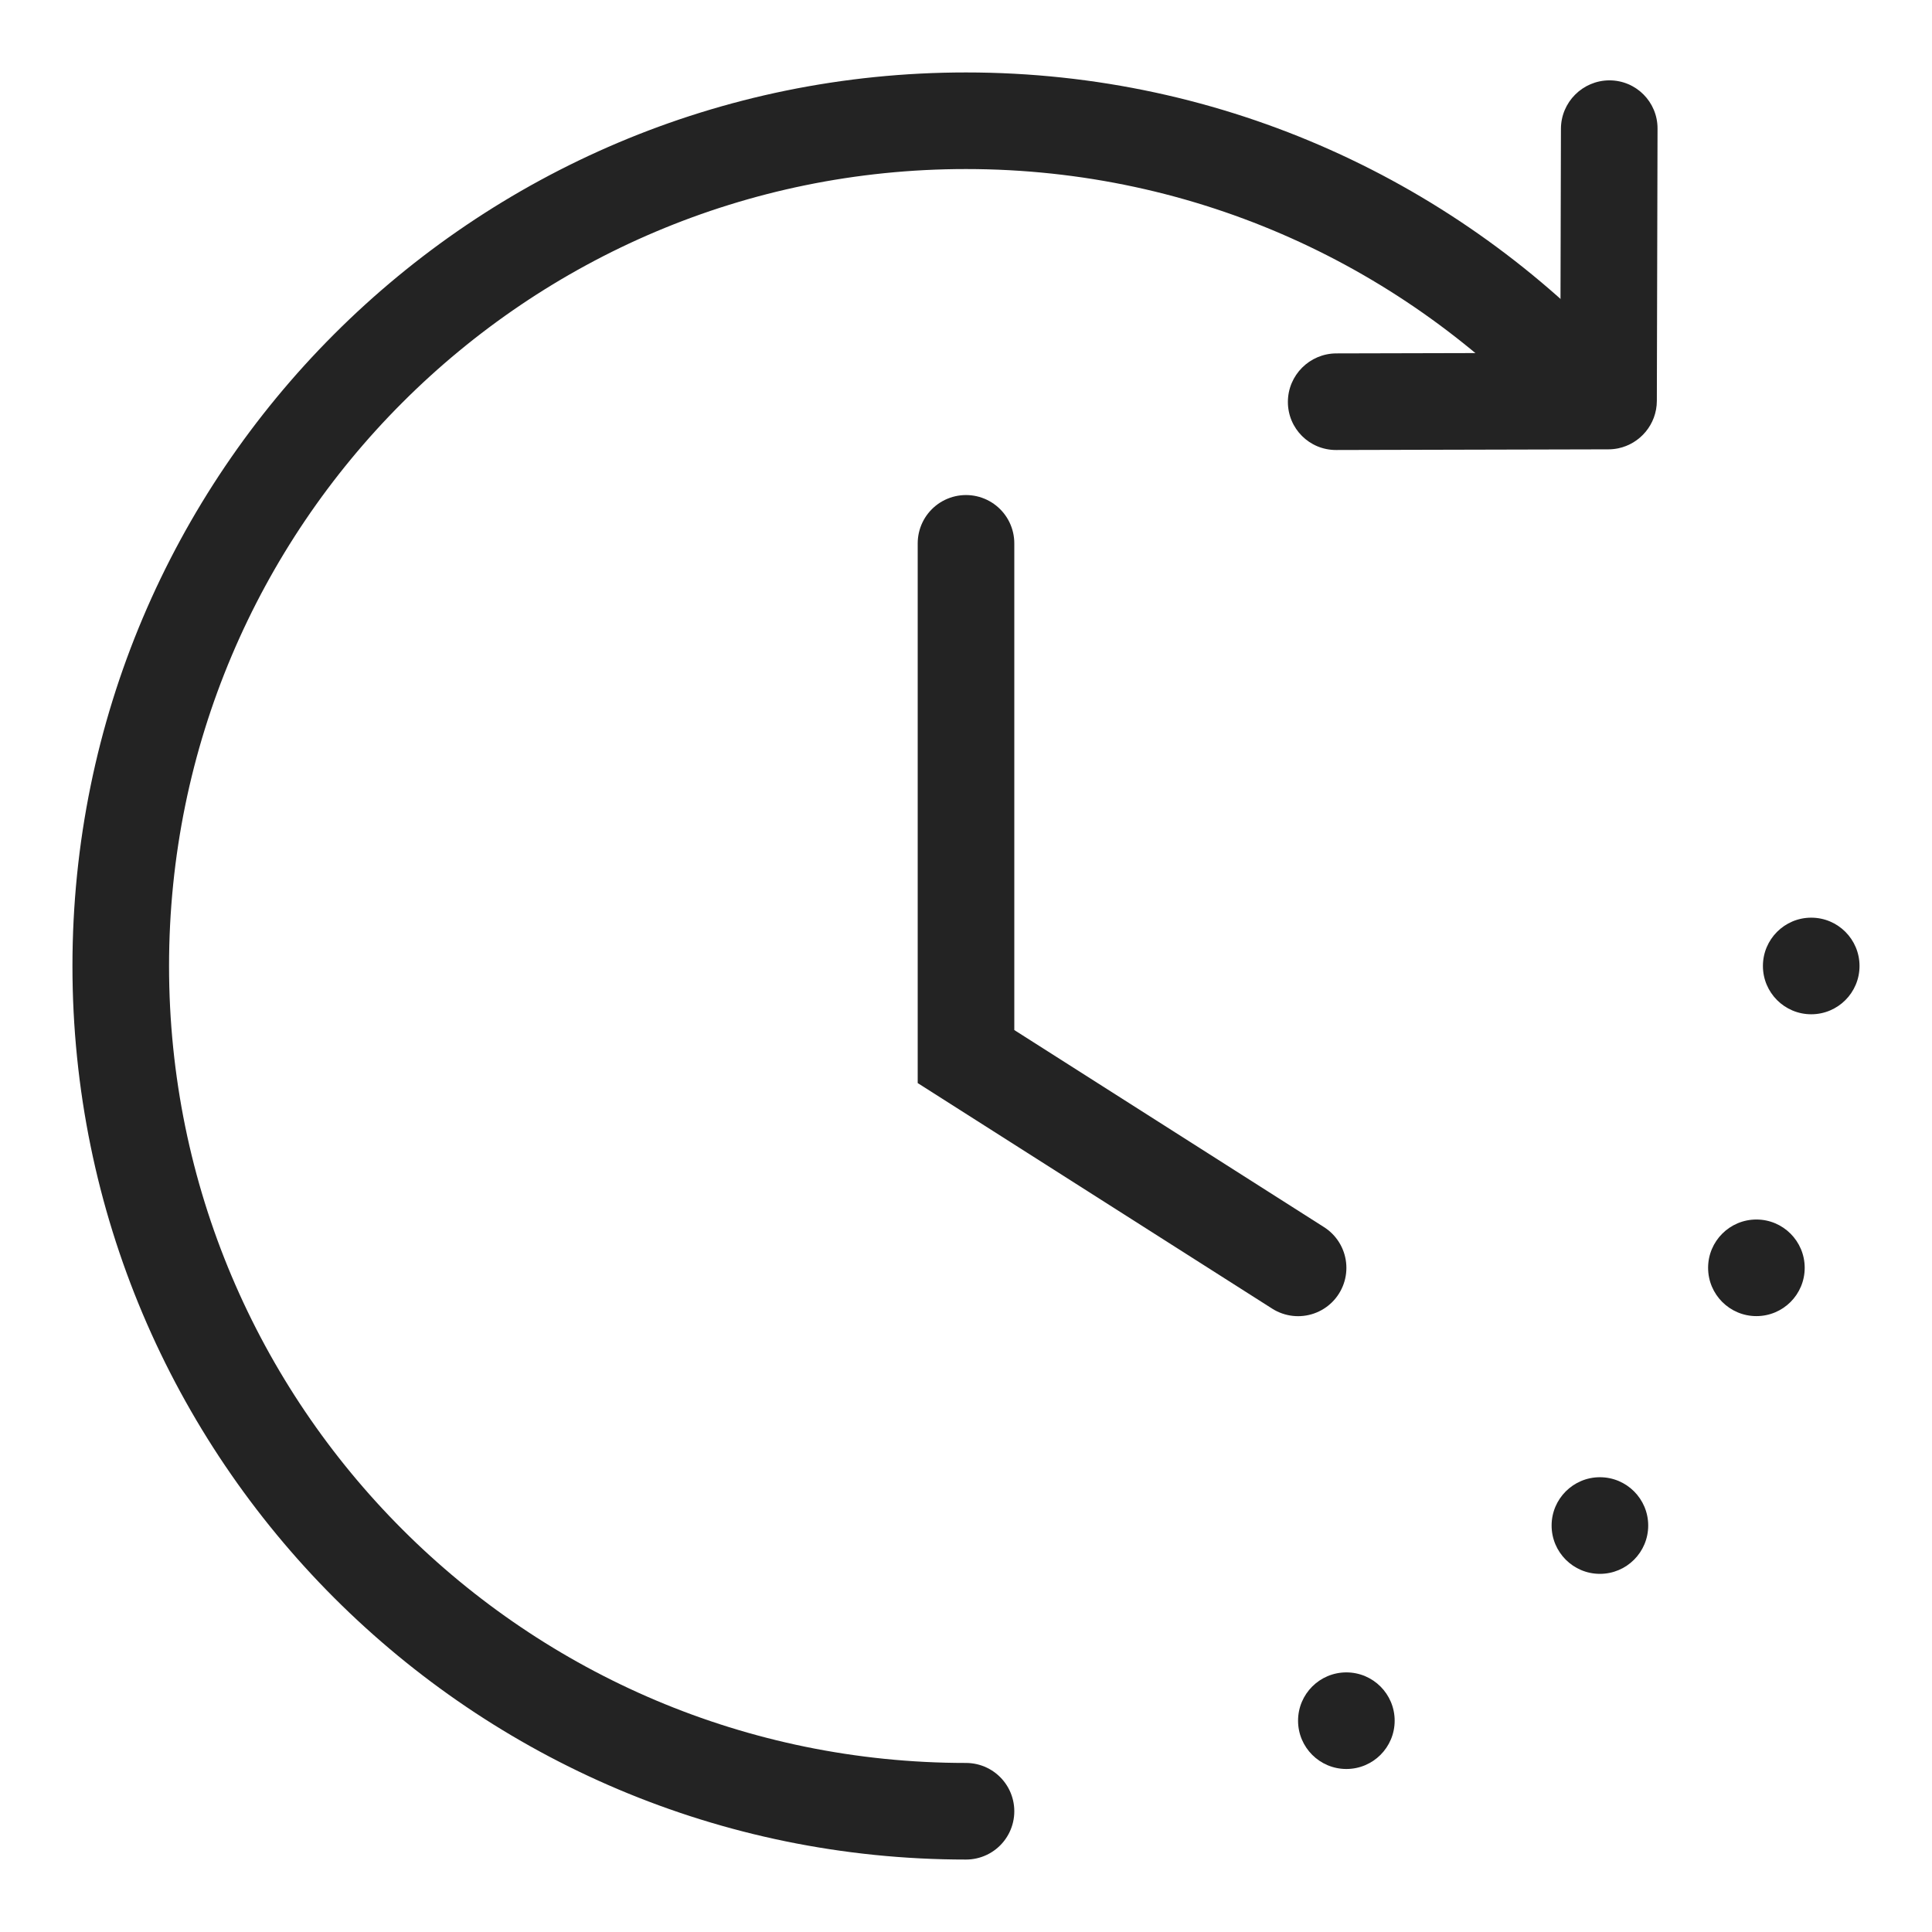 <?xml version="1.0" encoding="UTF-8"?> <svg xmlns="http://www.w3.org/2000/svg" width="64" height="64" viewBox="0 0 64 64" fill="none"> <path d="M32 60C16.536 60 4 47.464 4 32C4 16.536 16.536 4 32 4C40.131 4 47.452 7.466 52.567 13" stroke="#232323" stroke-width="3.2" stroke-linecap="round"></path> <path fill-rule="evenodd" clip-rule="evenodd" d="M51.708 4.266L51.689 11.689L44.267 11.707C43.383 11.71 42.665 12.428 42.663 13.311C42.661 14.195 43.375 14.909 44.259 14.907L53.281 14.885C53.392 14.885 53.499 14.873 53.604 14.852C54.333 14.701 54.883 14.054 54.885 13.281L54.908 4.258C54.91 3.375 54.195 2.66 53.312 2.662C52.428 2.665 51.71 3.383 51.708 4.266Z" fill="#232323"></path> <path d="M43.001 42L32 35L32 17.999" stroke="#232323" stroke-width="3.2" stroke-linecap="round"></path> <path fill-rule="evenodd" clip-rule="evenodd" d="M58.399 31.999C58.399 31.116 59.116 30.399 59.999 30.399C60.883 30.399 61.599 31.116 61.599 31.999C61.599 32.883 60.883 33.599 59.999 33.599C59.116 33.599 58.399 32.883 58.399 31.999Z" fill="#232323"></path> <path fill-rule="evenodd" clip-rule="evenodd" d="M56.583 41.998C56.583 41.115 57.3 40.398 58.183 40.398C59.067 40.398 59.783 41.115 59.783 41.998C59.783 42.882 59.067 43.598 58.183 43.598C57.3 43.598 56.583 42.882 56.583 41.998Z" fill="#232323"></path> <path fill-rule="evenodd" clip-rule="evenodd" d="M43 57C43 56.117 43.716 55.4 44.6 55.4C45.484 55.4 46.2 56.117 46.2 57C46.2 57.884 45.484 58.6 44.6 58.6C43.716 58.6 43 57.884 43 57Z" fill="#232323"></path> <path fill-rule="evenodd" clip-rule="evenodd" d="M51.399 50.535C51.399 49.652 52.116 48.935 52.999 48.935C53.883 48.935 54.599 49.652 54.599 50.535C54.599 51.419 53.883 52.136 52.999 52.136C52.116 52.136 51.399 51.419 51.399 50.535Z" fill="#232323"></path> </svg> 